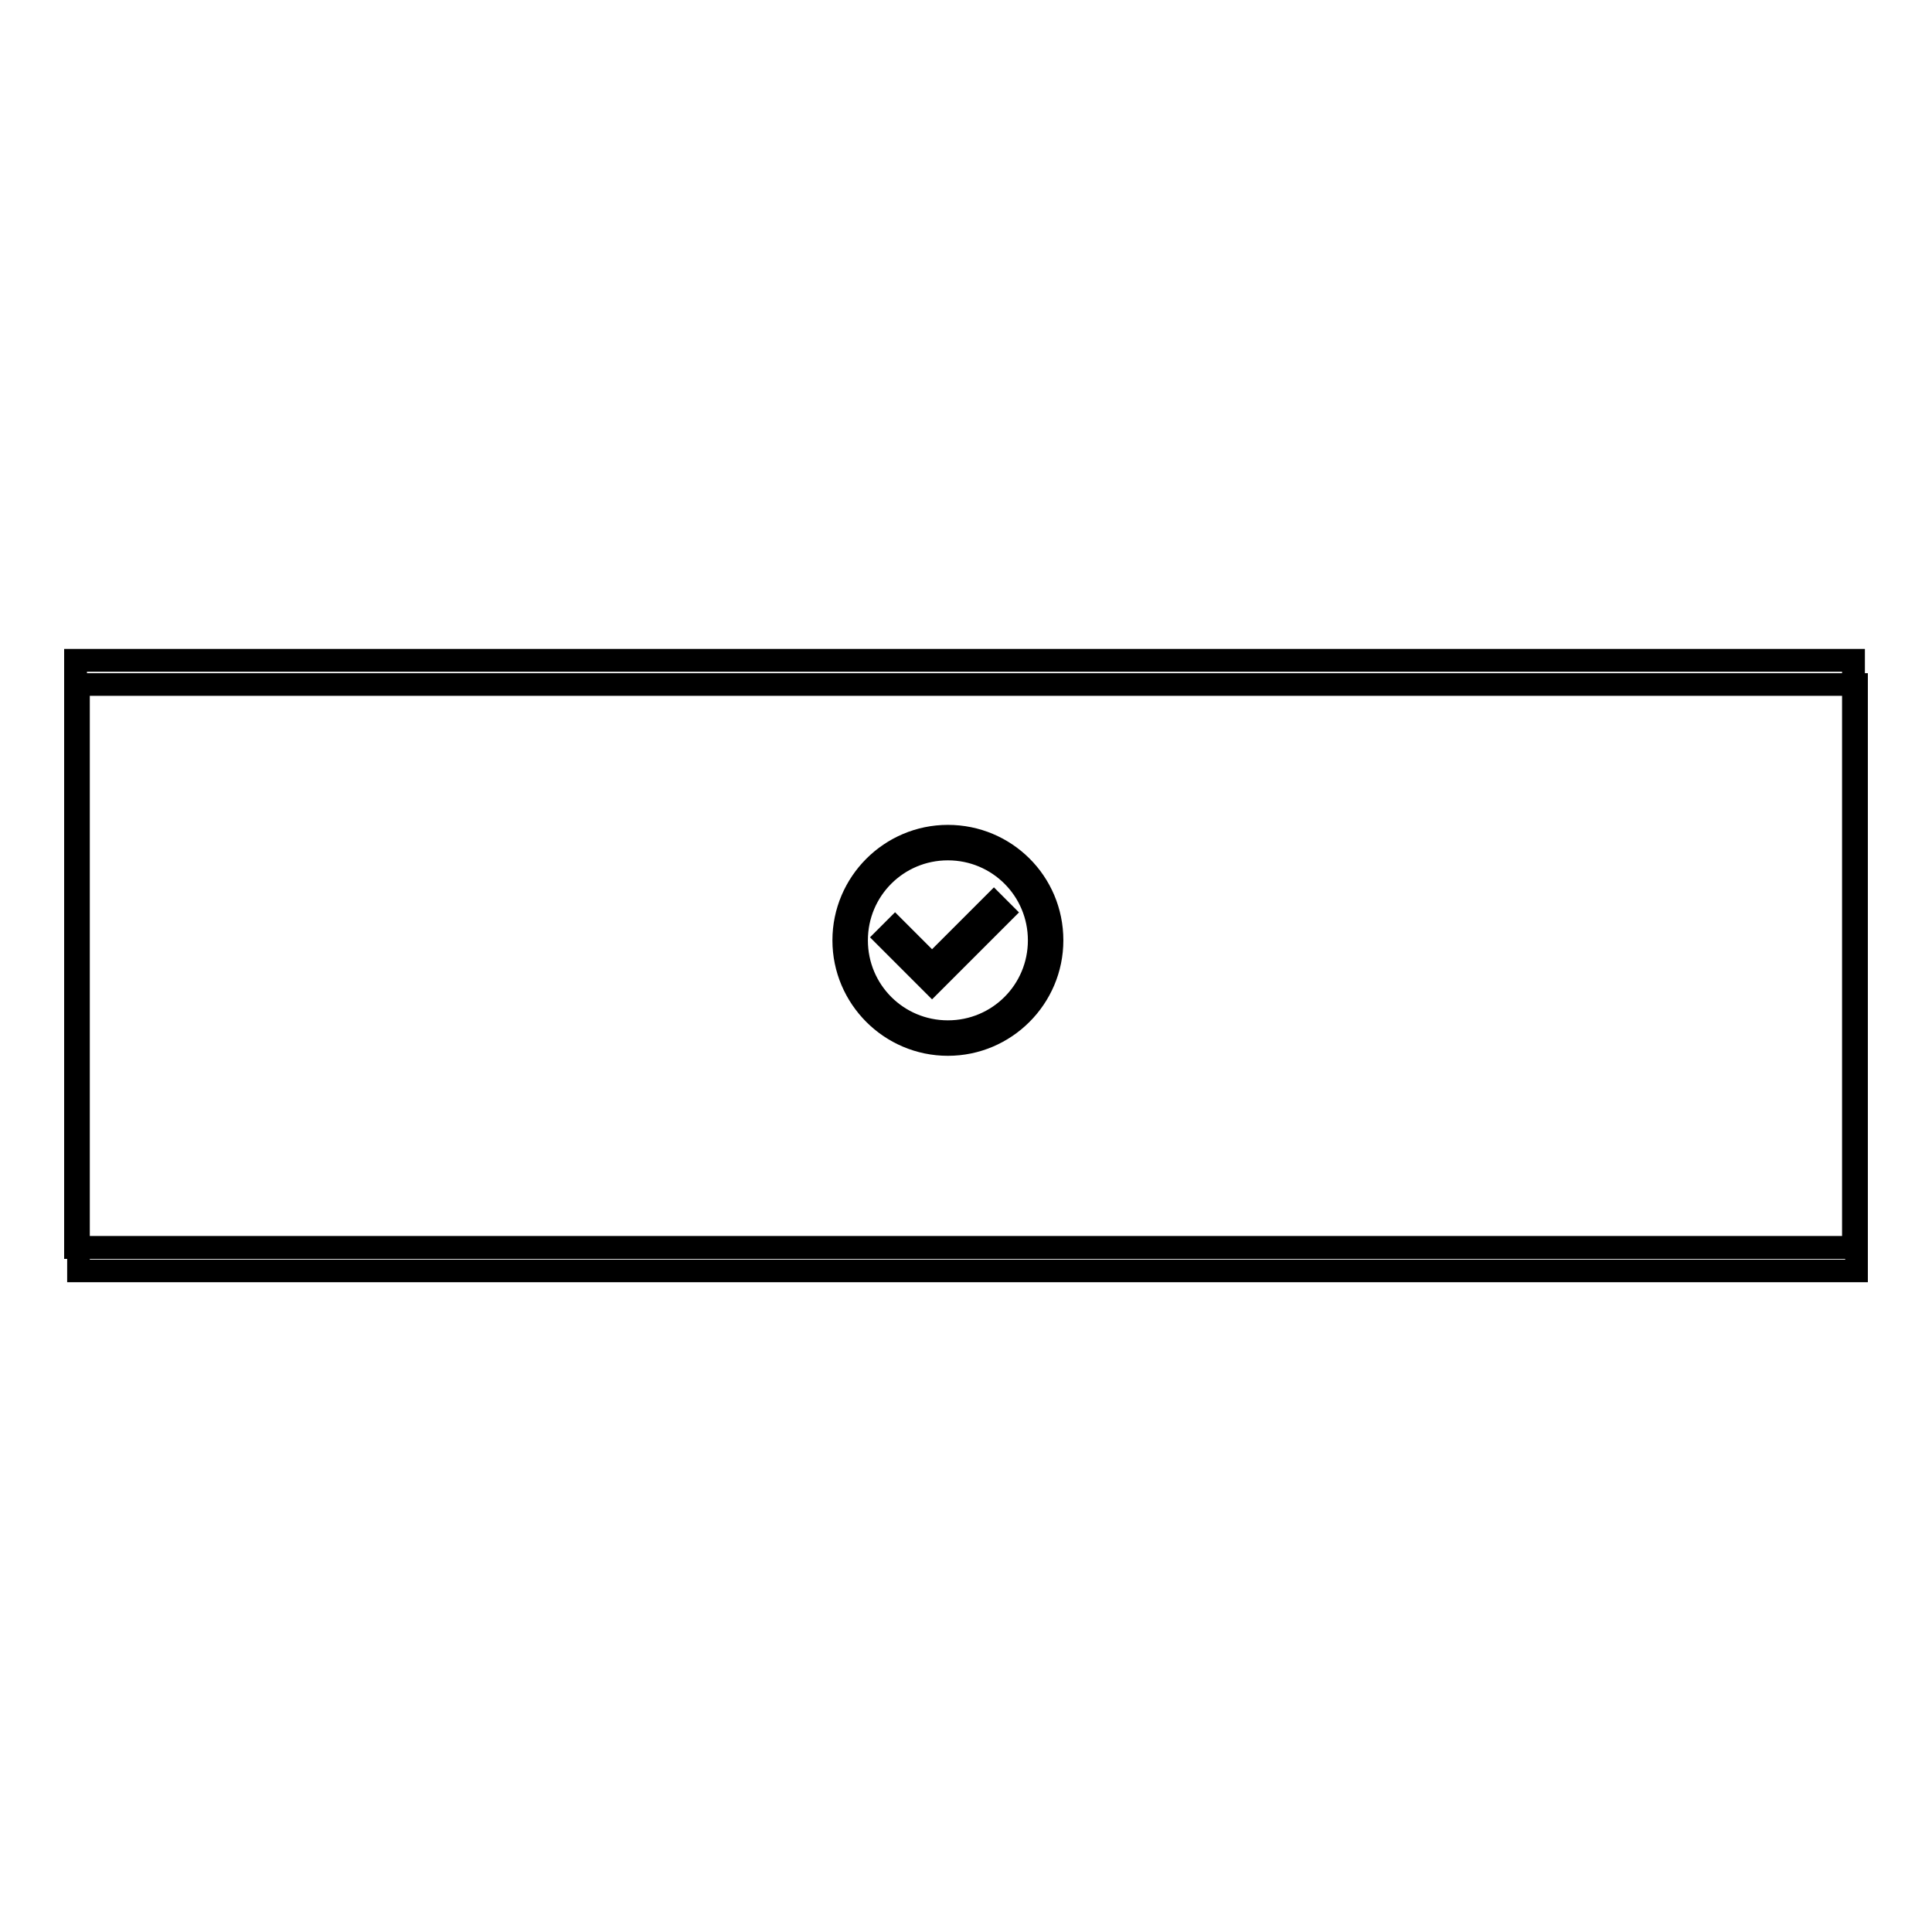 <?xml version="1.0" encoding="utf-8"?>
<!-- Svg Vector Icons : http://www.onlinewebfonts.com/icon -->
<!DOCTYPE svg PUBLIC "-//W3C//DTD SVG 1.1//EN" "http://www.w3.org/Graphics/SVG/1.1/DTD/svg11.dtd">
<svg version="1.1" xmlns="http://www.w3.org/2000/svg" xmlns:xlink="http://www.w3.org/1999/xlink" x="0px" y="0px" viewBox="0 0 256 256" enable-background="new 0 0 256 256" xml:space="preserve">
<g><g><path stroke-width="3" fill-opacity="0" stroke="#000000"  d="M10.4,90.7H246v77.7H10.4V90.7L10.4,90.7z"/><path stroke-width="3" fill-opacity="0" stroke="#000000"  d="M10,87.5h235.6v77.8H10V87.5L10,87.5z"/><path stroke-width="3" fill-opacity="0" stroke="#000000"  d="M10,87.5h235.6v77.8H10V87.5L10,87.5z"/><path stroke-width="3" fill-opacity="0" stroke="#000000"  d="M125.6,110.8c-7.6,0-13.8,6.2-13.8,13.8c0,7.6,6.2,13.8,13.8,13.8s13.8-6.2,13.8-13.8C139.4,116.9,133.2,110.8,125.6,110.8z M125.6,136.7c-6.7,0-12.1-5.4-12.1-12.1c0-6.7,5.4-12.1,12.1-12.1c6.7,0,12.1,5.4,12.1,12.1C137.7,131.3,132.3,136.7,125.6,136.7z"/><path stroke-width="3" fill-opacity="0" stroke="#000000"  d="M123.5,127.9l-4.9-4.9l-1.2,1.2l6.1,6.1l9.4-9.4l-1.2-1.2L123.5,127.9z"/></g></g>
</svg>